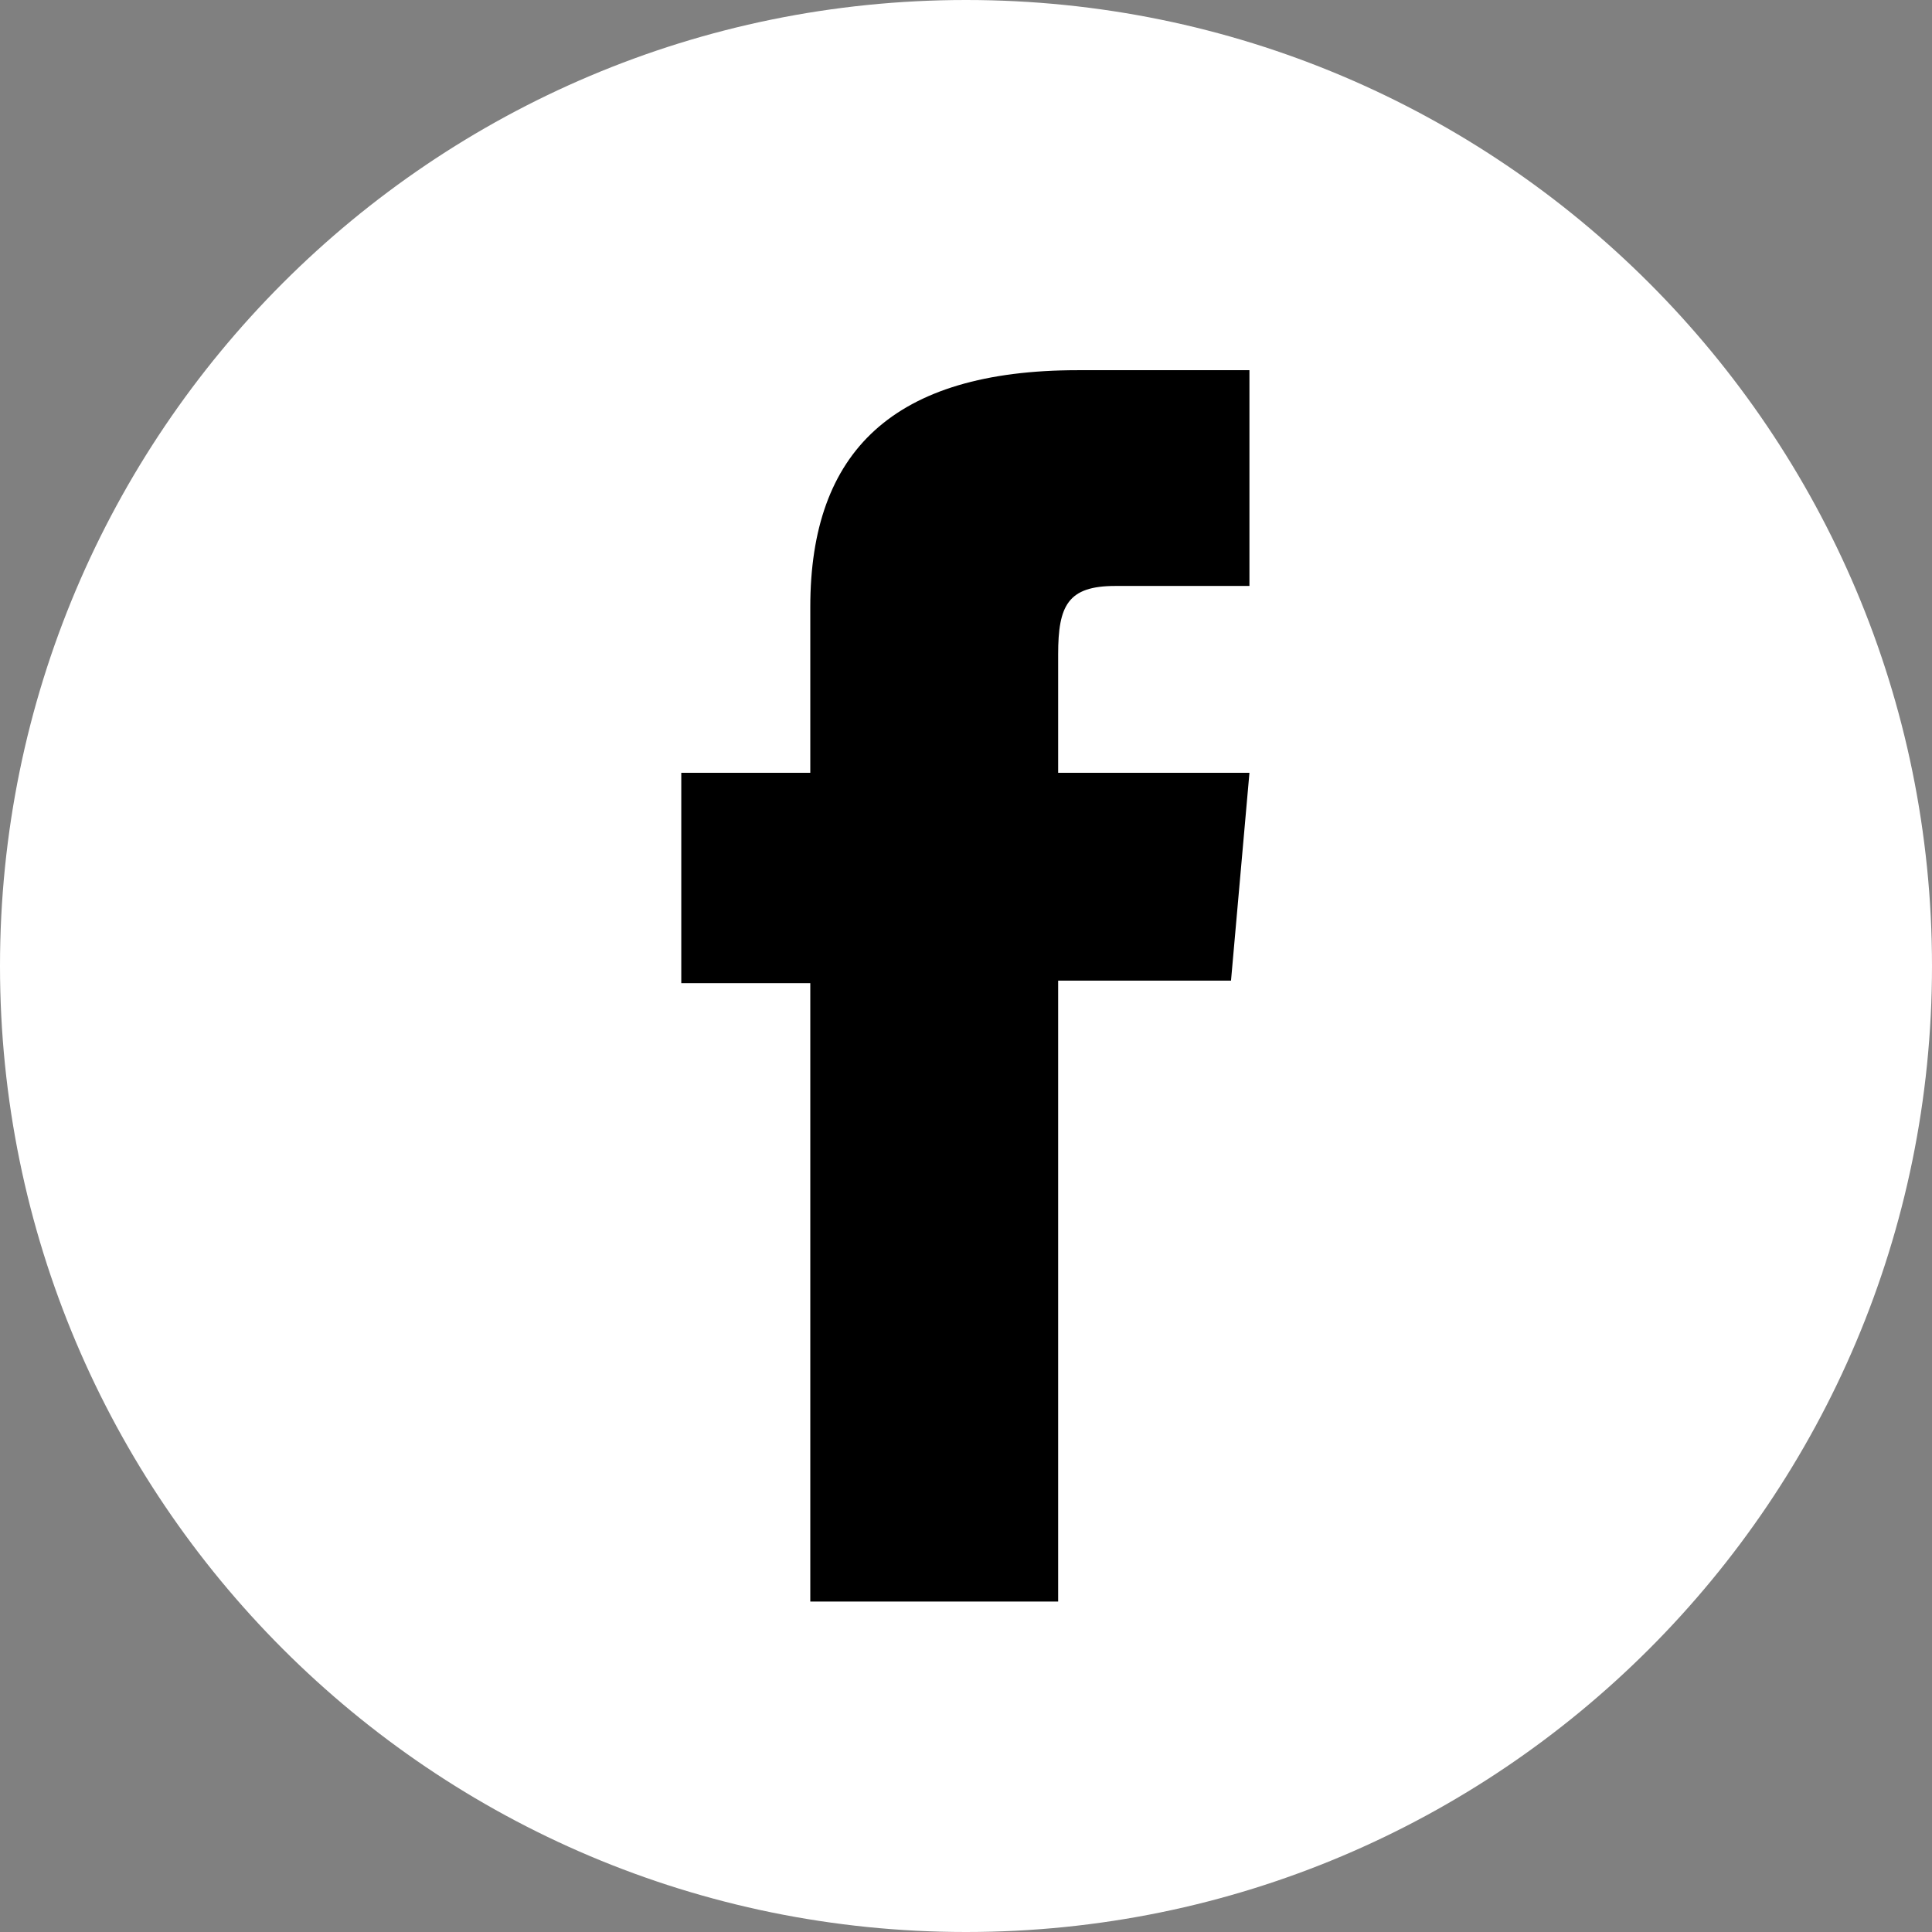<?xml version="1.0" encoding="UTF-8"?>
<svg id="Calque_2" data-name="Calque 2" xmlns="http://www.w3.org/2000/svg" viewBox="0 0 60.8 60.8">
  <rect x="0" y="0" width="60.8" height="60.8" fill="#808080" stroke="none"/>
  <defs>
    <style>
      .cls-1 {
        fill: #fff;
      }
    </style>
  </defs>
  <g id="footer">
    <path class="cls-1" d="M60.8,30.4c0,16.79-13.61,30.4-30.4,30.4S0,47.19,0,30.4,13.61,0,30.4,0s30.4,13.61,30.4,30.4Z"/>
    <path d="M25.5,50.4h7.8v-19.54h5.44l.58-6.54h-6.02v-3.73c0-1.54.31-2.15,1.8-2.15h4.22v-6.79h-5.4c-5.81,0-8.42,2.56-8.42,7.45v5.22h-4.06v6.62h4.06v19.46Z"/>
  </g>
</svg>